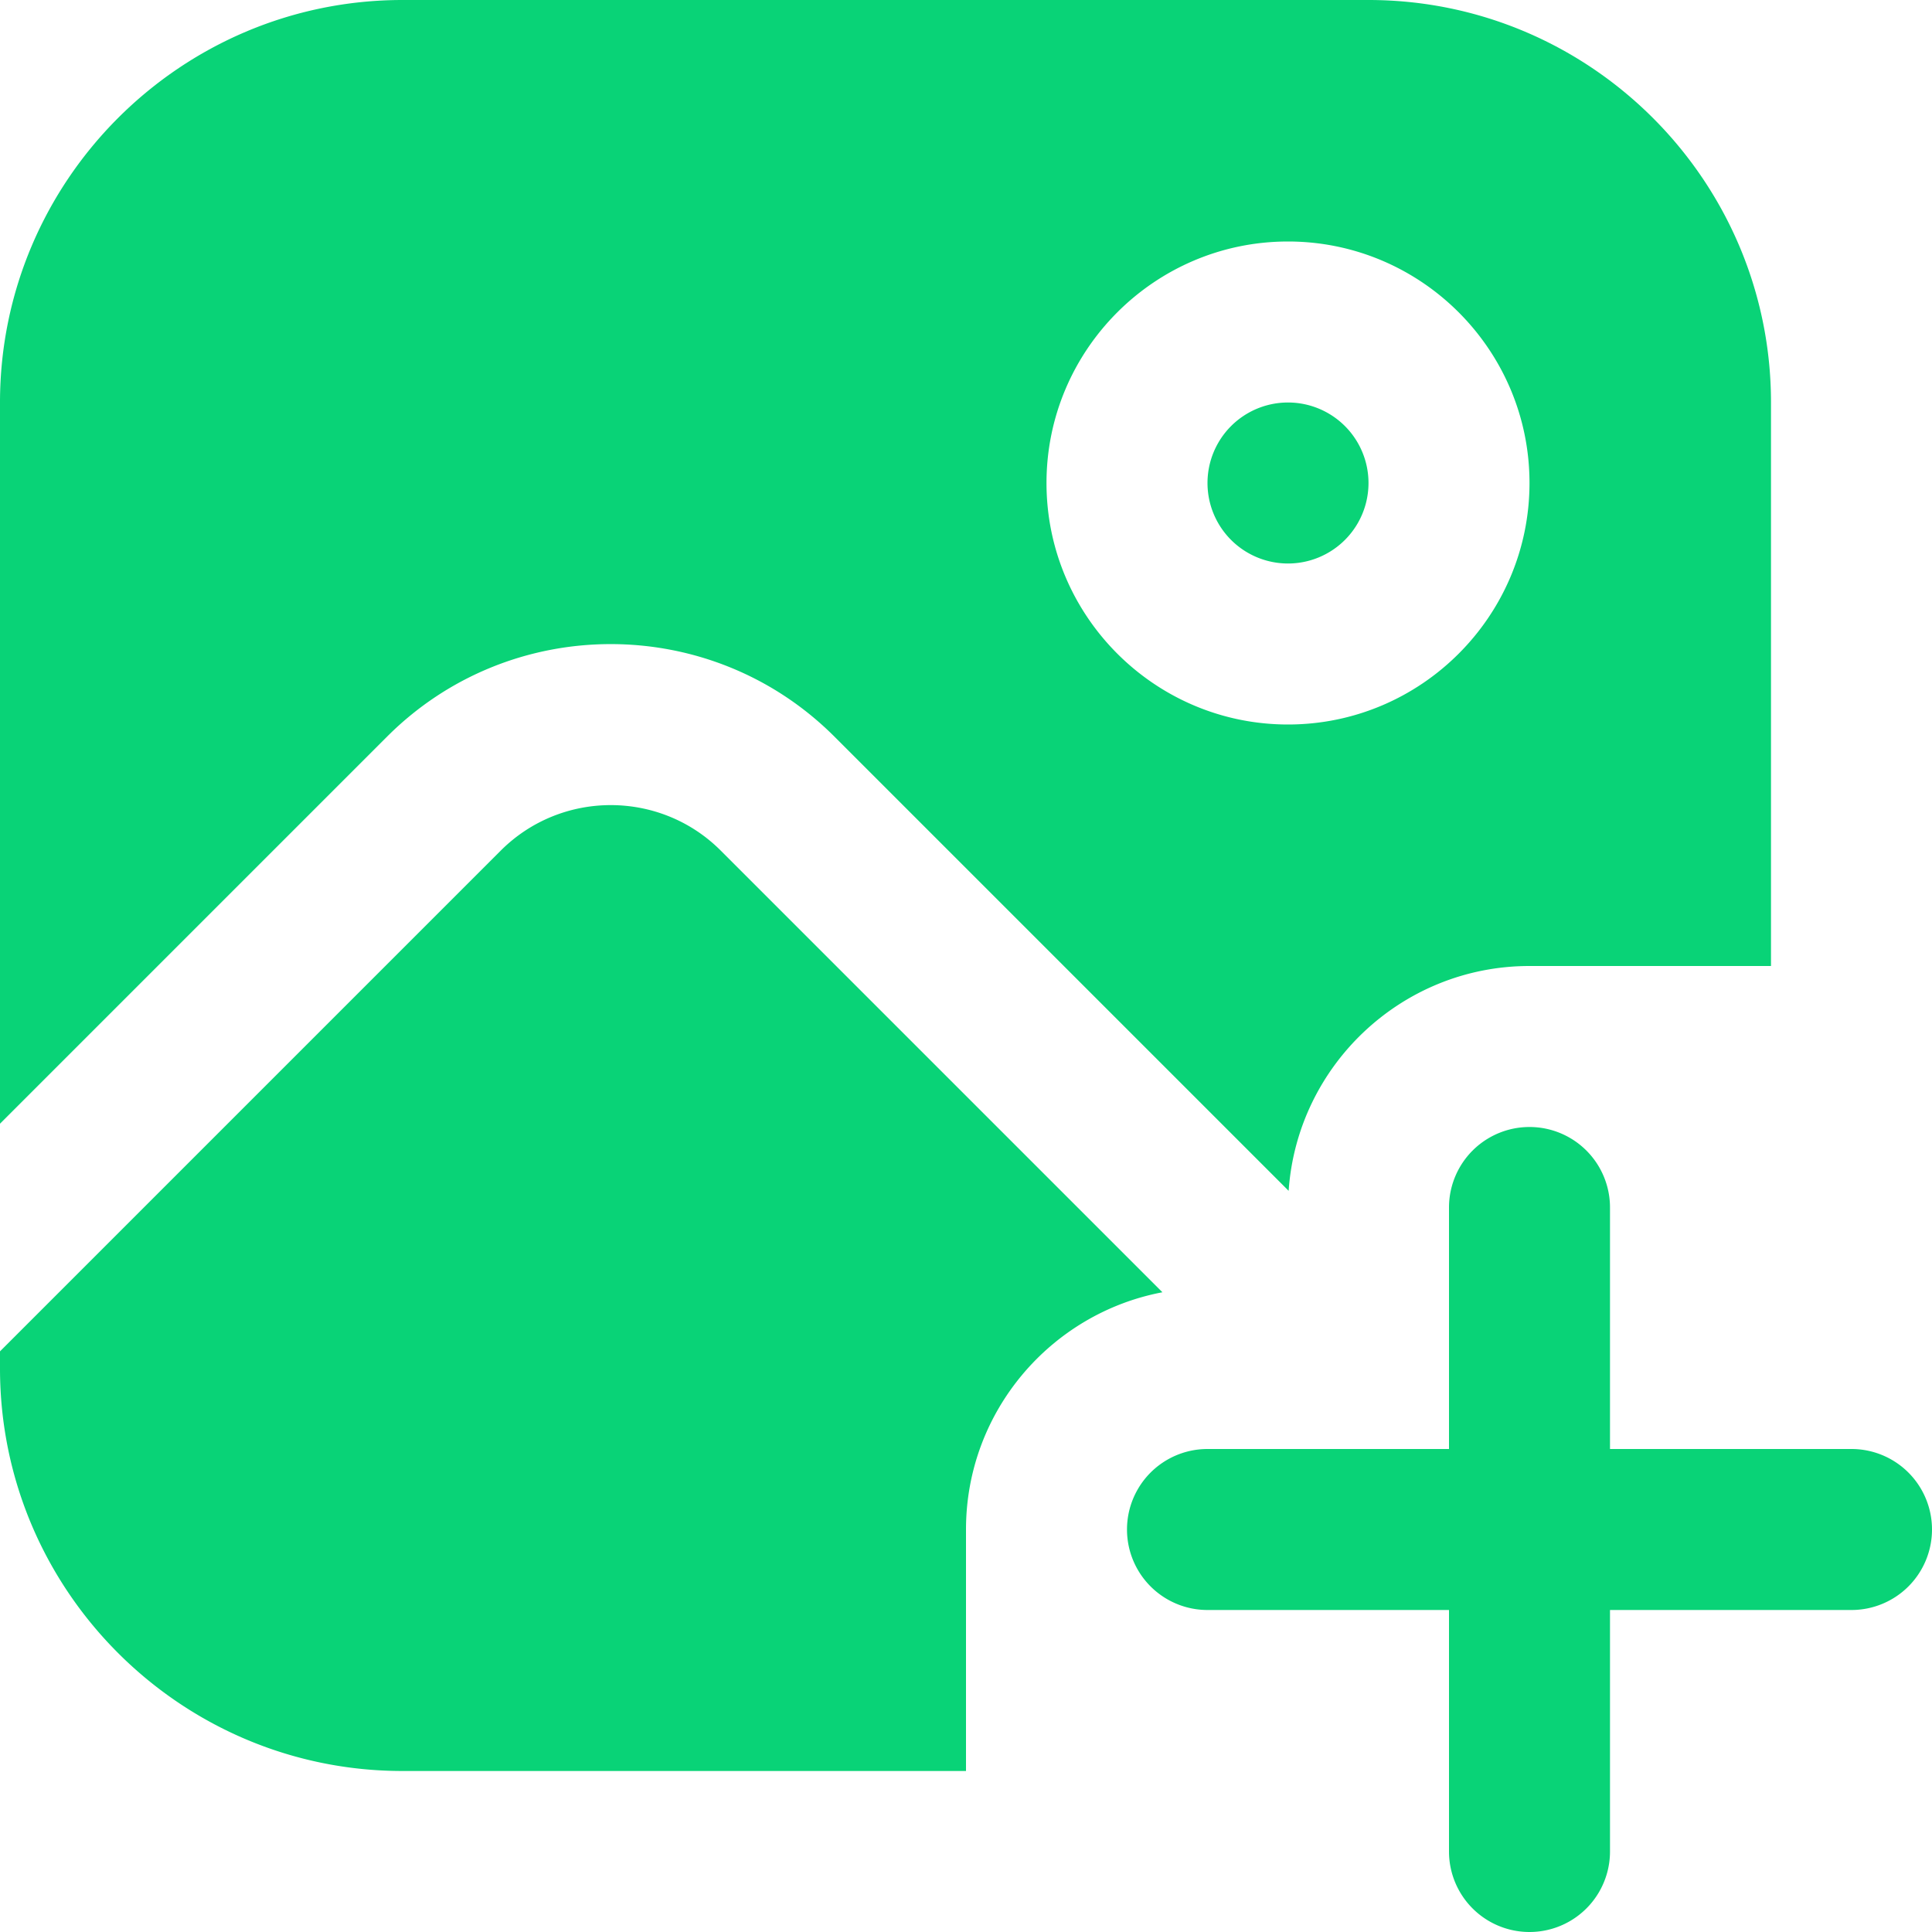 <svg xmlns="http://www.w3.org/2000/svg" viewBox="0 0 24 24"><path fill="#09d377" d="M24 19a1 1 0 0 1-1 1h-3v3a1 1 0 1 1-2 0v-3h-3a1 1 0 1 1 0-2h3v-3a1 1 0 1 1 2 0v3h3a1 1 0 0 1 1 1zM16 7a1 1 0 1 0 0-2 1 1 0 1 0 0 2zM4.808 9.151L0 13.959V5c0-2.757 2.243-5 5-5h12c2.757 0 5 2.243 5 5v7h-3c-1.585 0-2.885 1.235-2.992 2.793l-5.642-5.642c-1.533-1.533-4.026-1.533-5.558 0zM13 6c0 1.654 1.346 3 3 3s3-1.346 3-3-1.346-3-3-3-3 1.346-3 3zm-1 13c0-1.463 1.052-2.684 2.44-2.947l-5.488-5.488c-.752-.751-1.976-.752-2.73 0L0 16.787V17c0 2.757 2.243 5 5 5h7v-3z"/></svg>